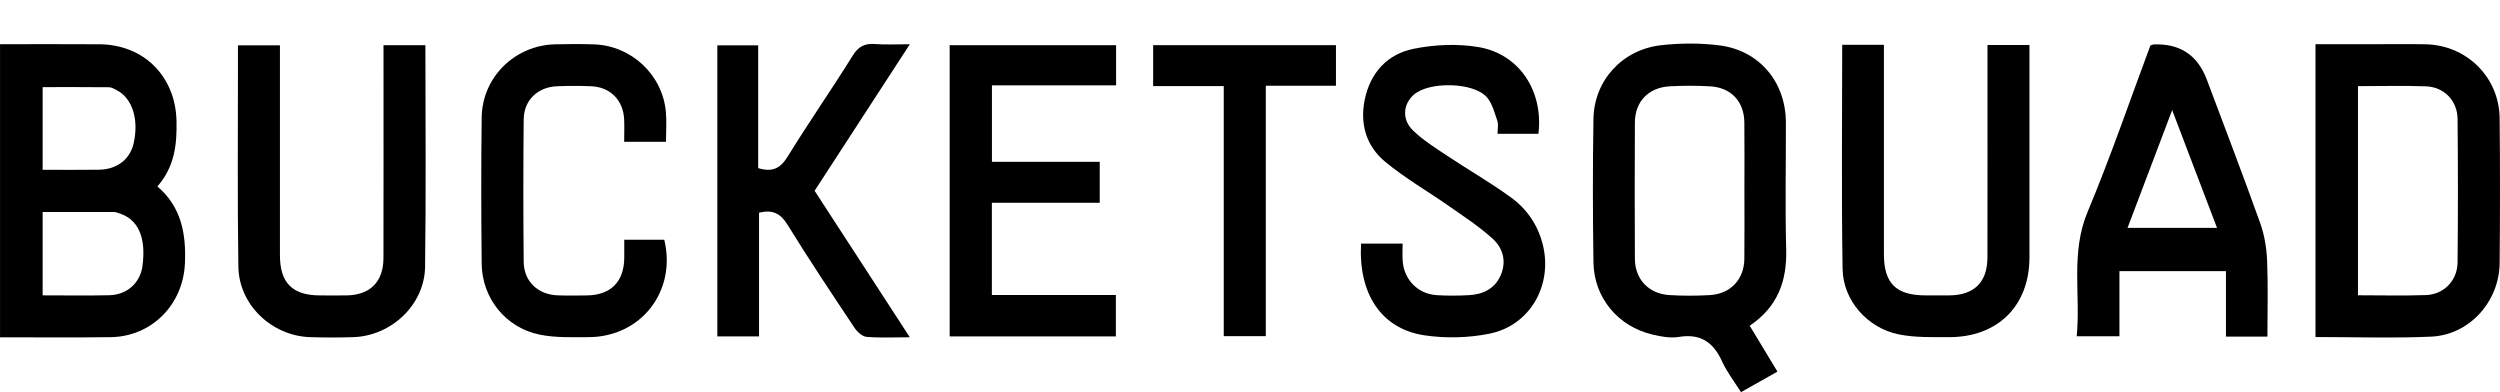 <svg xmlns="http://www.w3.org/2000/svg" fill="none" viewBox="0 0 153 24" height="24" width="153">
<g id="Frame 117">
<g id="Group 1">
<path fill="black" d="M0 2.705C2.027 2.705 4.054 2.695 6.082 2.709C8.81 2.728 10.743 4.682 10.802 7.401C10.832 8.831 10.697 10.191 9.632 11.41C11.102 12.66 11.395 14.309 11.318 16.118C11.21 18.634 9.294 20.6 6.768 20.634C4.512 20.665 2.257 20.641 0.002 20.643V2.707L0 2.705ZM2.61 18.076C4.005 18.076 5.341 18.097 6.673 18.069C7.783 18.045 8.582 17.315 8.721 16.268C8.954 14.495 8.443 13.385 7.234 13.035C7.152 13.011 7.068 12.976 6.986 12.976C5.54 12.973 4.094 12.973 2.61 12.973V18.074V18.076ZM2.61 10.391C3.783 10.391 4.915 10.403 6.047 10.387C7.159 10.372 7.955 9.756 8.178 8.776C8.51 7.307 8.106 6.021 7.14 5.515C6.991 5.437 6.823 5.339 6.663 5.339C5.31 5.325 3.958 5.331 2.61 5.331V10.393V10.391Z" id="Vector"></path>
<path fill="black" d="M107.083 19.937C107.672 20.91 108.212 21.802 108.78 22.743C108.034 23.164 107.344 23.552 106.548 24C106.147 23.359 105.689 22.776 105.392 22.12C104.859 20.947 104.075 20.398 102.743 20.621C102.228 20.706 101.657 20.599 101.137 20.477C99.026 19.983 97.553 18.223 97.52 16.065C97.475 13.134 97.472 10.201 97.52 7.27C97.559 4.932 99.275 3.041 101.643 2.769C102.825 2.634 104.051 2.629 105.229 2.777C107.677 3.087 109.287 5.021 109.296 7.489C109.304 10.08 109.244 12.67 109.315 15.258C109.368 17.197 108.797 18.779 107.082 19.935L107.083 19.937ZM106.758 11.668C106.758 10.276 106.77 8.884 106.754 7.492C106.74 6.206 105.941 5.355 104.653 5.283C103.83 5.237 103 5.237 102.177 5.283C100.892 5.355 100.06 6.222 100.055 7.487C100.041 10.271 100.041 13.053 100.055 15.838C100.06 17.091 100.901 17.98 102.17 18.059C102.993 18.109 103.823 18.109 104.646 18.059C105.912 17.985 106.74 17.1 106.754 15.841C106.77 14.449 106.758 13.057 106.758 11.665V11.668Z" id="Vector_2"></path>
<path fill="black" d="M141.708 20.626V2.705C142.919 2.705 144.105 2.705 145.292 2.705C146.347 2.705 147.402 2.688 148.457 2.711C150.966 2.765 152.952 4.73 152.978 7.236C153.009 10.192 153.007 13.149 152.978 16.104C152.954 18.463 151.122 20.496 148.795 20.602C146.465 20.708 144.128 20.626 141.706 20.626H141.708ZM144.308 5.274V18.071C145.731 18.071 147.098 18.107 148.462 18.059C149.563 18.021 150.391 17.175 150.403 16.061C150.432 13.134 150.432 10.204 150.403 7.277C150.391 6.157 149.57 5.32 148.465 5.283C147.102 5.236 145.735 5.272 144.31 5.272L144.308 5.274Z" id="Vector_3"></path>
<path fill="black" d="M138.766 20.599H136.228V16.593H129.709V20.578H127.095C127.342 18.037 126.706 15.482 127.766 12.954C129.17 9.604 130.344 6.158 131.606 2.779C131.704 2.75 131.759 2.723 131.813 2.719C133.413 2.657 134.495 3.375 135.058 4.874C136.156 7.8 137.274 10.719 138.327 13.661C138.588 14.389 138.715 15.195 138.748 15.971C138.811 17.496 138.766 19.029 138.766 20.599ZM135.681 13.944C134.781 11.578 133.902 9.274 132.937 6.738C131.964 9.307 131.093 11.605 130.206 13.944H135.681Z" id="Vector_4"></path>
<path fill="black" d="M60.706 9.903H67.303V12.409H60.702V18.054H68.291V20.588H58.119V2.767H68.305V5.223H60.706V9.903Z" id="Vector_5"></path>
<path fill="black" d="M55.682 20.641C54.678 20.641 53.852 20.687 53.034 20.616C52.77 20.592 52.459 20.308 52.294 20.06C50.907 17.975 49.514 15.894 48.202 13.763C47.774 13.067 47.297 12.812 46.453 13.016V20.588H43.901V2.774H46.401V10.288C47.275 10.558 47.76 10.302 48.206 9.58C49.489 7.499 50.888 5.488 52.18 3.412C52.533 2.844 52.915 2.646 53.552 2.695C54.198 2.746 54.853 2.707 55.682 2.707C53.691 5.772 51.778 8.715 49.854 11.675C51.771 14.625 53.673 17.554 55.682 20.643V20.641Z" id="Vector_6"></path>
<path fill="black" d="M94.146 8.188H91.649C91.649 7.891 91.713 7.62 91.637 7.396C91.467 6.897 91.328 6.336 90.999 5.955C90.191 5.021 87.452 4.973 86.524 5.797C85.862 6.386 85.783 7.314 86.48 7.988C87.087 8.575 87.821 9.036 88.529 9.508C89.831 10.375 91.195 11.157 92.46 12.074C93.445 12.787 94.126 13.777 94.424 14.991C95.029 17.452 93.642 19.92 91.157 20.421C89.869 20.681 88.468 20.715 87.169 20.52C84.535 20.123 83.123 17.975 83.298 14.907H85.84C85.84 15.248 85.819 15.605 85.843 15.961C85.921 17.117 86.775 17.992 87.929 18.064C88.582 18.104 89.243 18.1 89.898 18.064C90.745 18.018 91.46 17.691 91.829 16.876C92.217 16.015 91.992 15.189 91.349 14.606C90.534 13.867 89.598 13.257 88.692 12.623C87.389 11.709 85.994 10.911 84.775 9.902C83.629 8.954 83.216 7.61 83.518 6.119C83.857 4.448 84.905 3.306 86.531 2.983C87.816 2.726 89.219 2.663 90.503 2.885C92.992 3.314 94.467 5.584 94.151 8.19L94.146 8.188Z" id="Vector_7"></path>
<path fill="black" d="M26.034 2.764C26.034 7.337 26.078 11.832 26.015 16.327C25.982 18.651 23.956 20.556 21.626 20.633C20.742 20.662 19.856 20.662 18.972 20.633C16.633 20.554 14.626 18.659 14.589 16.327C14.524 12.202 14.566 8.074 14.563 3.947C14.563 3.578 14.563 3.21 14.563 2.774H17.132C17.132 3.058 17.132 3.359 17.132 3.661C17.132 7.646 17.13 11.631 17.132 15.614C17.132 17.312 17.89 18.073 19.573 18.079C20.115 18.081 20.657 18.086 21.2 18.079C22.653 18.059 23.464 17.253 23.468 15.786C23.476 11.774 23.471 7.761 23.471 3.749C23.471 3.439 23.471 3.13 23.471 2.765H26.034V2.764Z" id="Vector_8"></path>
<path fill="black" d="M112.741 2.74H115.295V3.682C115.295 7.638 115.294 11.593 115.295 15.549C115.295 17.344 116.034 18.073 117.844 18.078C118.329 18.078 118.815 18.081 119.3 18.078C120.82 18.062 121.627 17.274 121.631 15.761C121.639 11.749 121.634 7.735 121.634 3.723V2.755H124.203V3.543C124.203 7.614 124.207 11.682 124.203 15.752C124.2 18.723 122.257 20.648 119.254 20.634C118.231 20.629 117.184 20.665 116.192 20.462C114.294 20.073 112.8 18.394 112.767 16.474C112.692 11.925 112.743 7.374 112.743 2.74H112.741Z" id="Vector_9"></path>
<path fill="black" d="M40.756 8.677H38.2C38.2 8.185 38.219 7.735 38.197 7.289C38.137 6.124 37.346 5.327 36.18 5.278C35.497 5.249 34.811 5.252 34.127 5.276C32.913 5.317 32.062 6.117 32.05 7.316C32.022 10.216 32.022 13.118 32.05 16.019C32.06 17.218 32.913 18.027 34.118 18.075C34.717 18.097 35.315 18.086 35.916 18.08C37.372 18.061 38.181 17.254 38.205 15.802C38.21 15.439 38.205 15.075 38.205 14.671C39.077 14.671 39.865 14.671 40.653 14.671C41.416 17.816 39.239 20.628 36.01 20.634C35.017 20.636 33.996 20.676 33.034 20.481C30.952 20.06 29.501 18.251 29.479 16.145C29.448 13.16 29.441 10.172 29.479 7.188C29.512 4.729 31.498 2.777 33.966 2.712C34.763 2.692 35.564 2.687 36.362 2.716C38.648 2.798 40.543 4.575 40.751 6.841C40.804 7.427 40.759 8.024 40.759 8.677H40.756Z" id="Vector_10"></path>
<path fill="black" d="M74.893 5.269H70.573V2.764H81.76V5.247H77.466V20.573H74.893V5.269Z" id="Vector_11"></path>
</g>
</g>
</svg>

